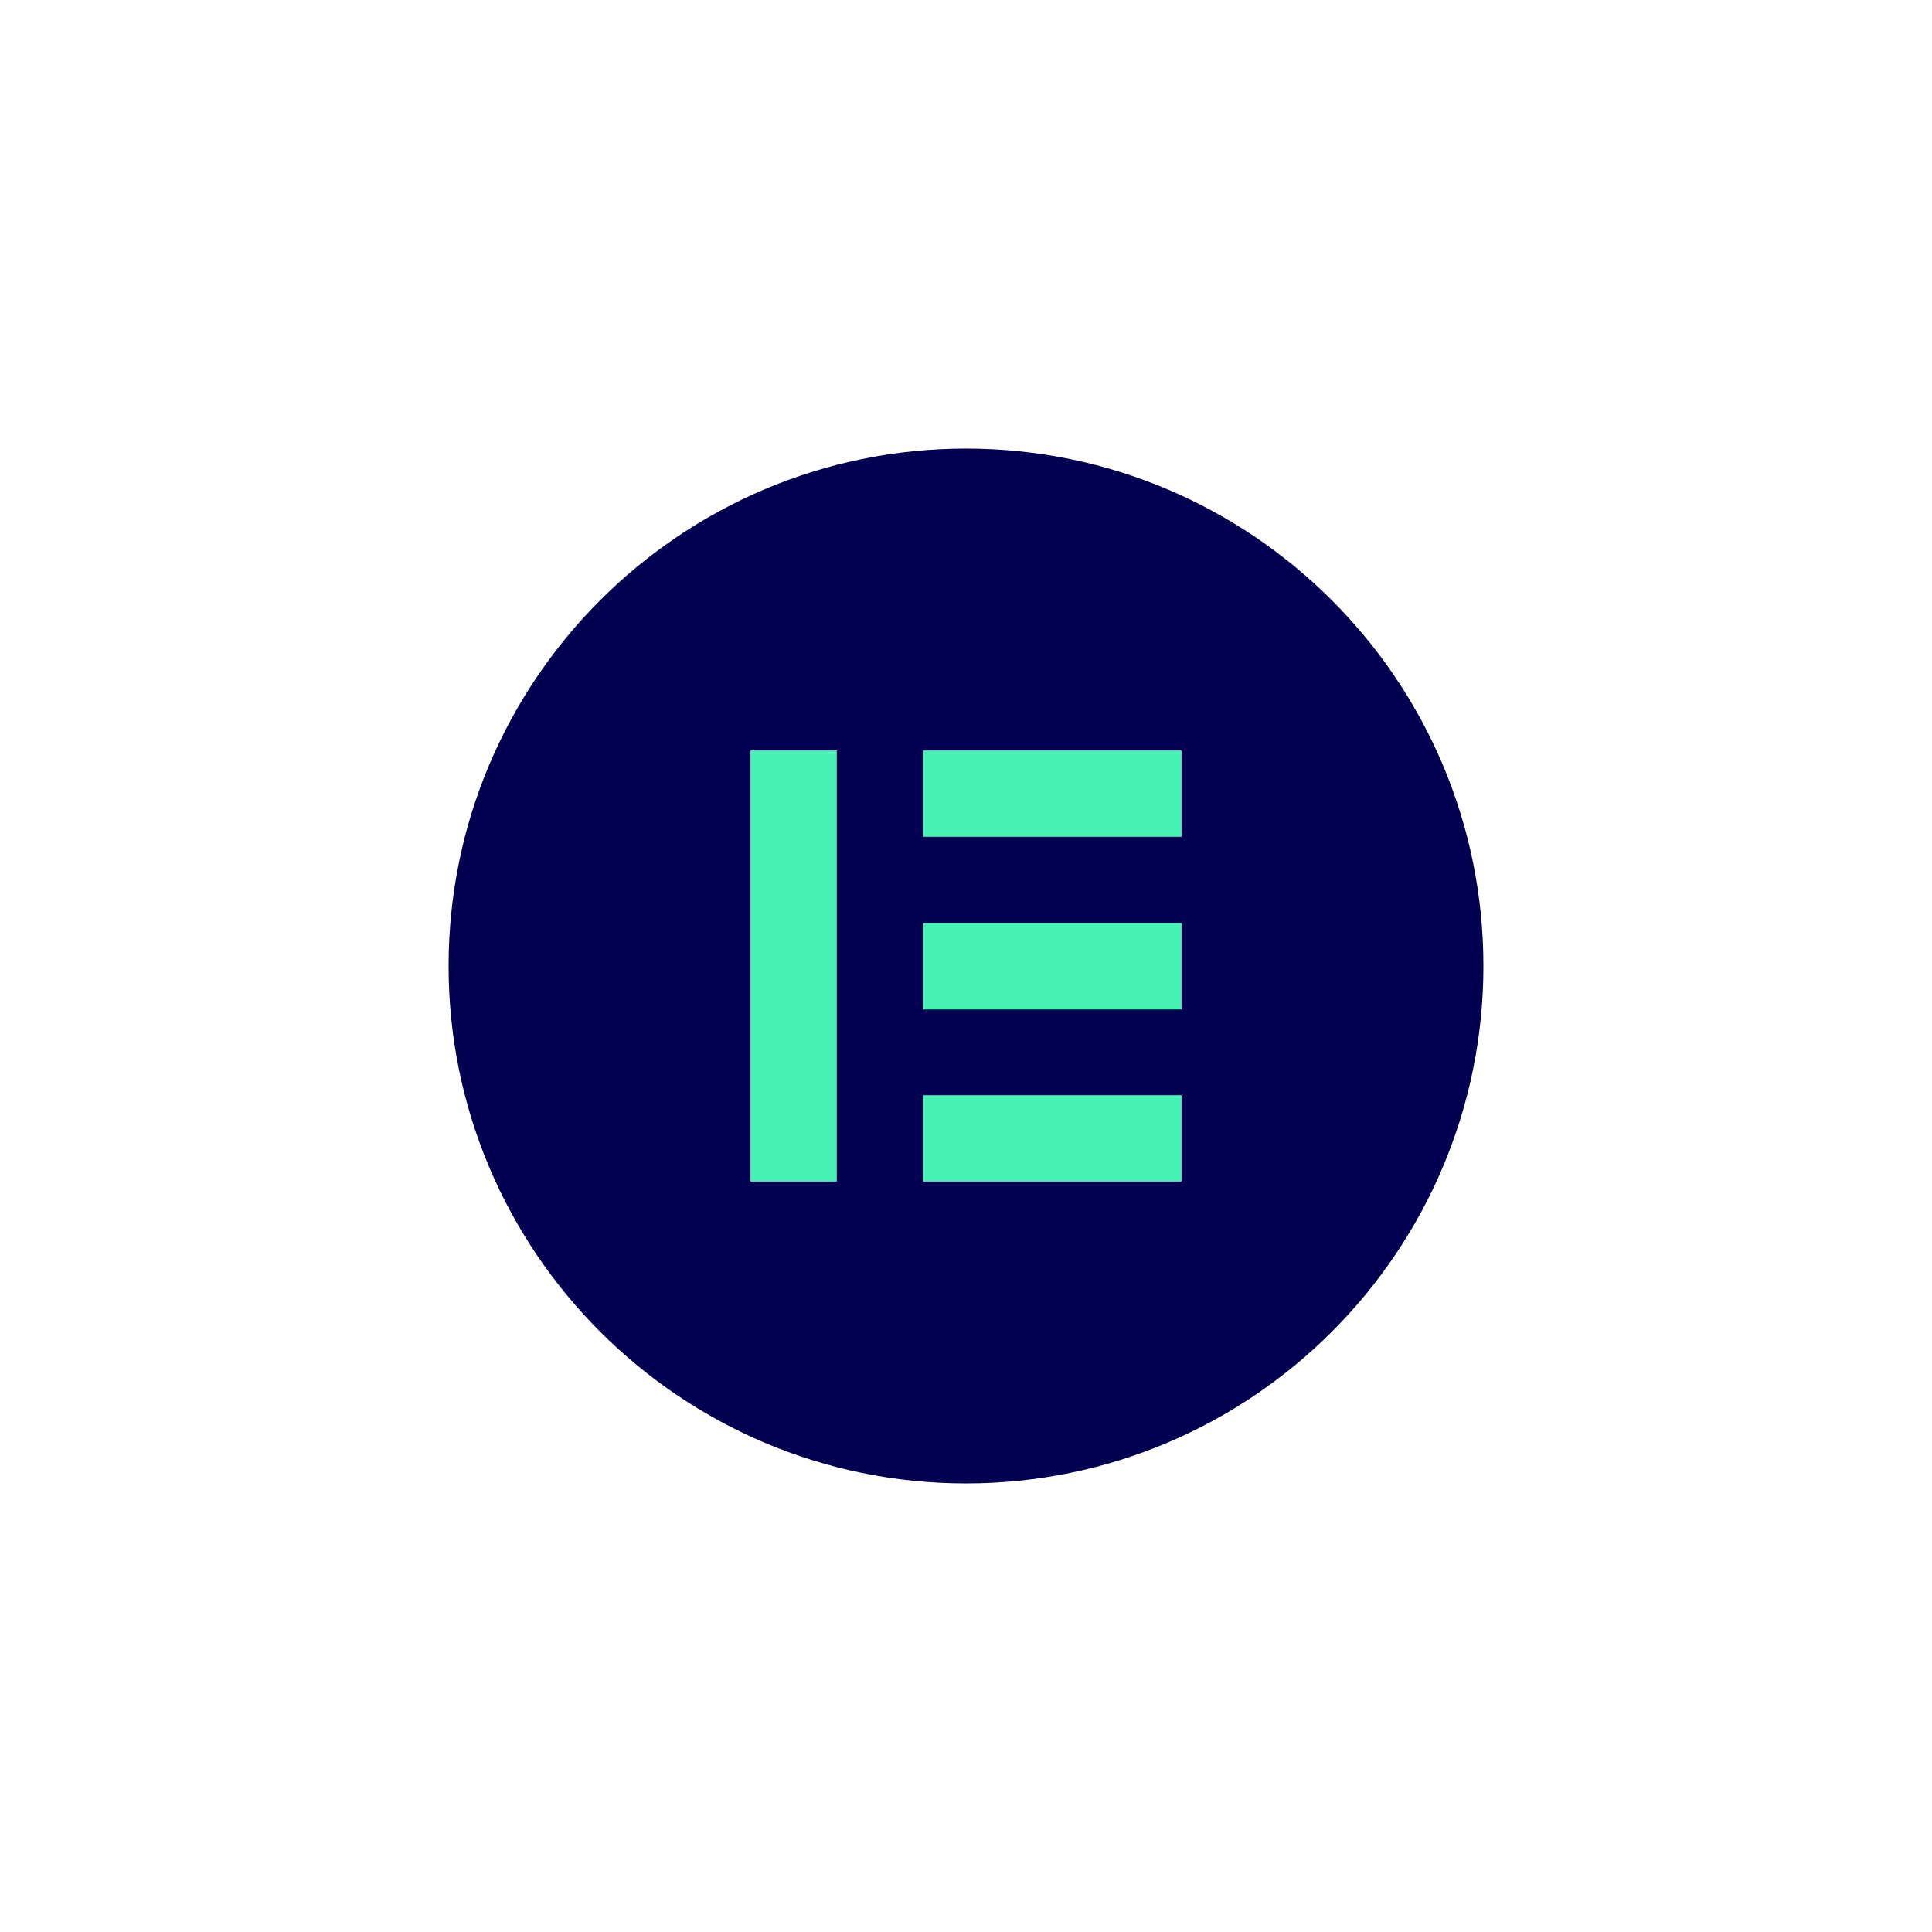 <svg xmlns="http://www.w3.org/2000/svg" xmlns:xlink="http://www.w3.org/1999/xlink" id="Layer_1" x="0px" y="0px" viewBox="0 0 320 320" style="enable-background:new 0 0 320 320;" xml:space="preserve"><style type="text/css">	.st0{fill:#010051;}	.st1{fill:#46F2B6;}</style><title>aws</title><g>	<path class="st0" d="M160,74.3c-47.3,0-85.7,38.4-85.7,85.7c0,47.3,38.4,85.7,85.7,85.7s85.7-38.4,85.7-85.7  C245.7,112.7,207.3,74.3,160,74.3"></path>	<rect x="124.3" y="124.3" class="st1" width="14.3" height="71.4"></rect>	<rect x="152.9" y="181.4" class="st1" width="42.8" height="14.3"></rect>	<rect x="152.9" y="152.9" class="st1" width="42.8" height="14.3"></rect>	<rect x="152.9" y="124.3" class="st1" width="42.8" height="14.3"></rect></g></svg>